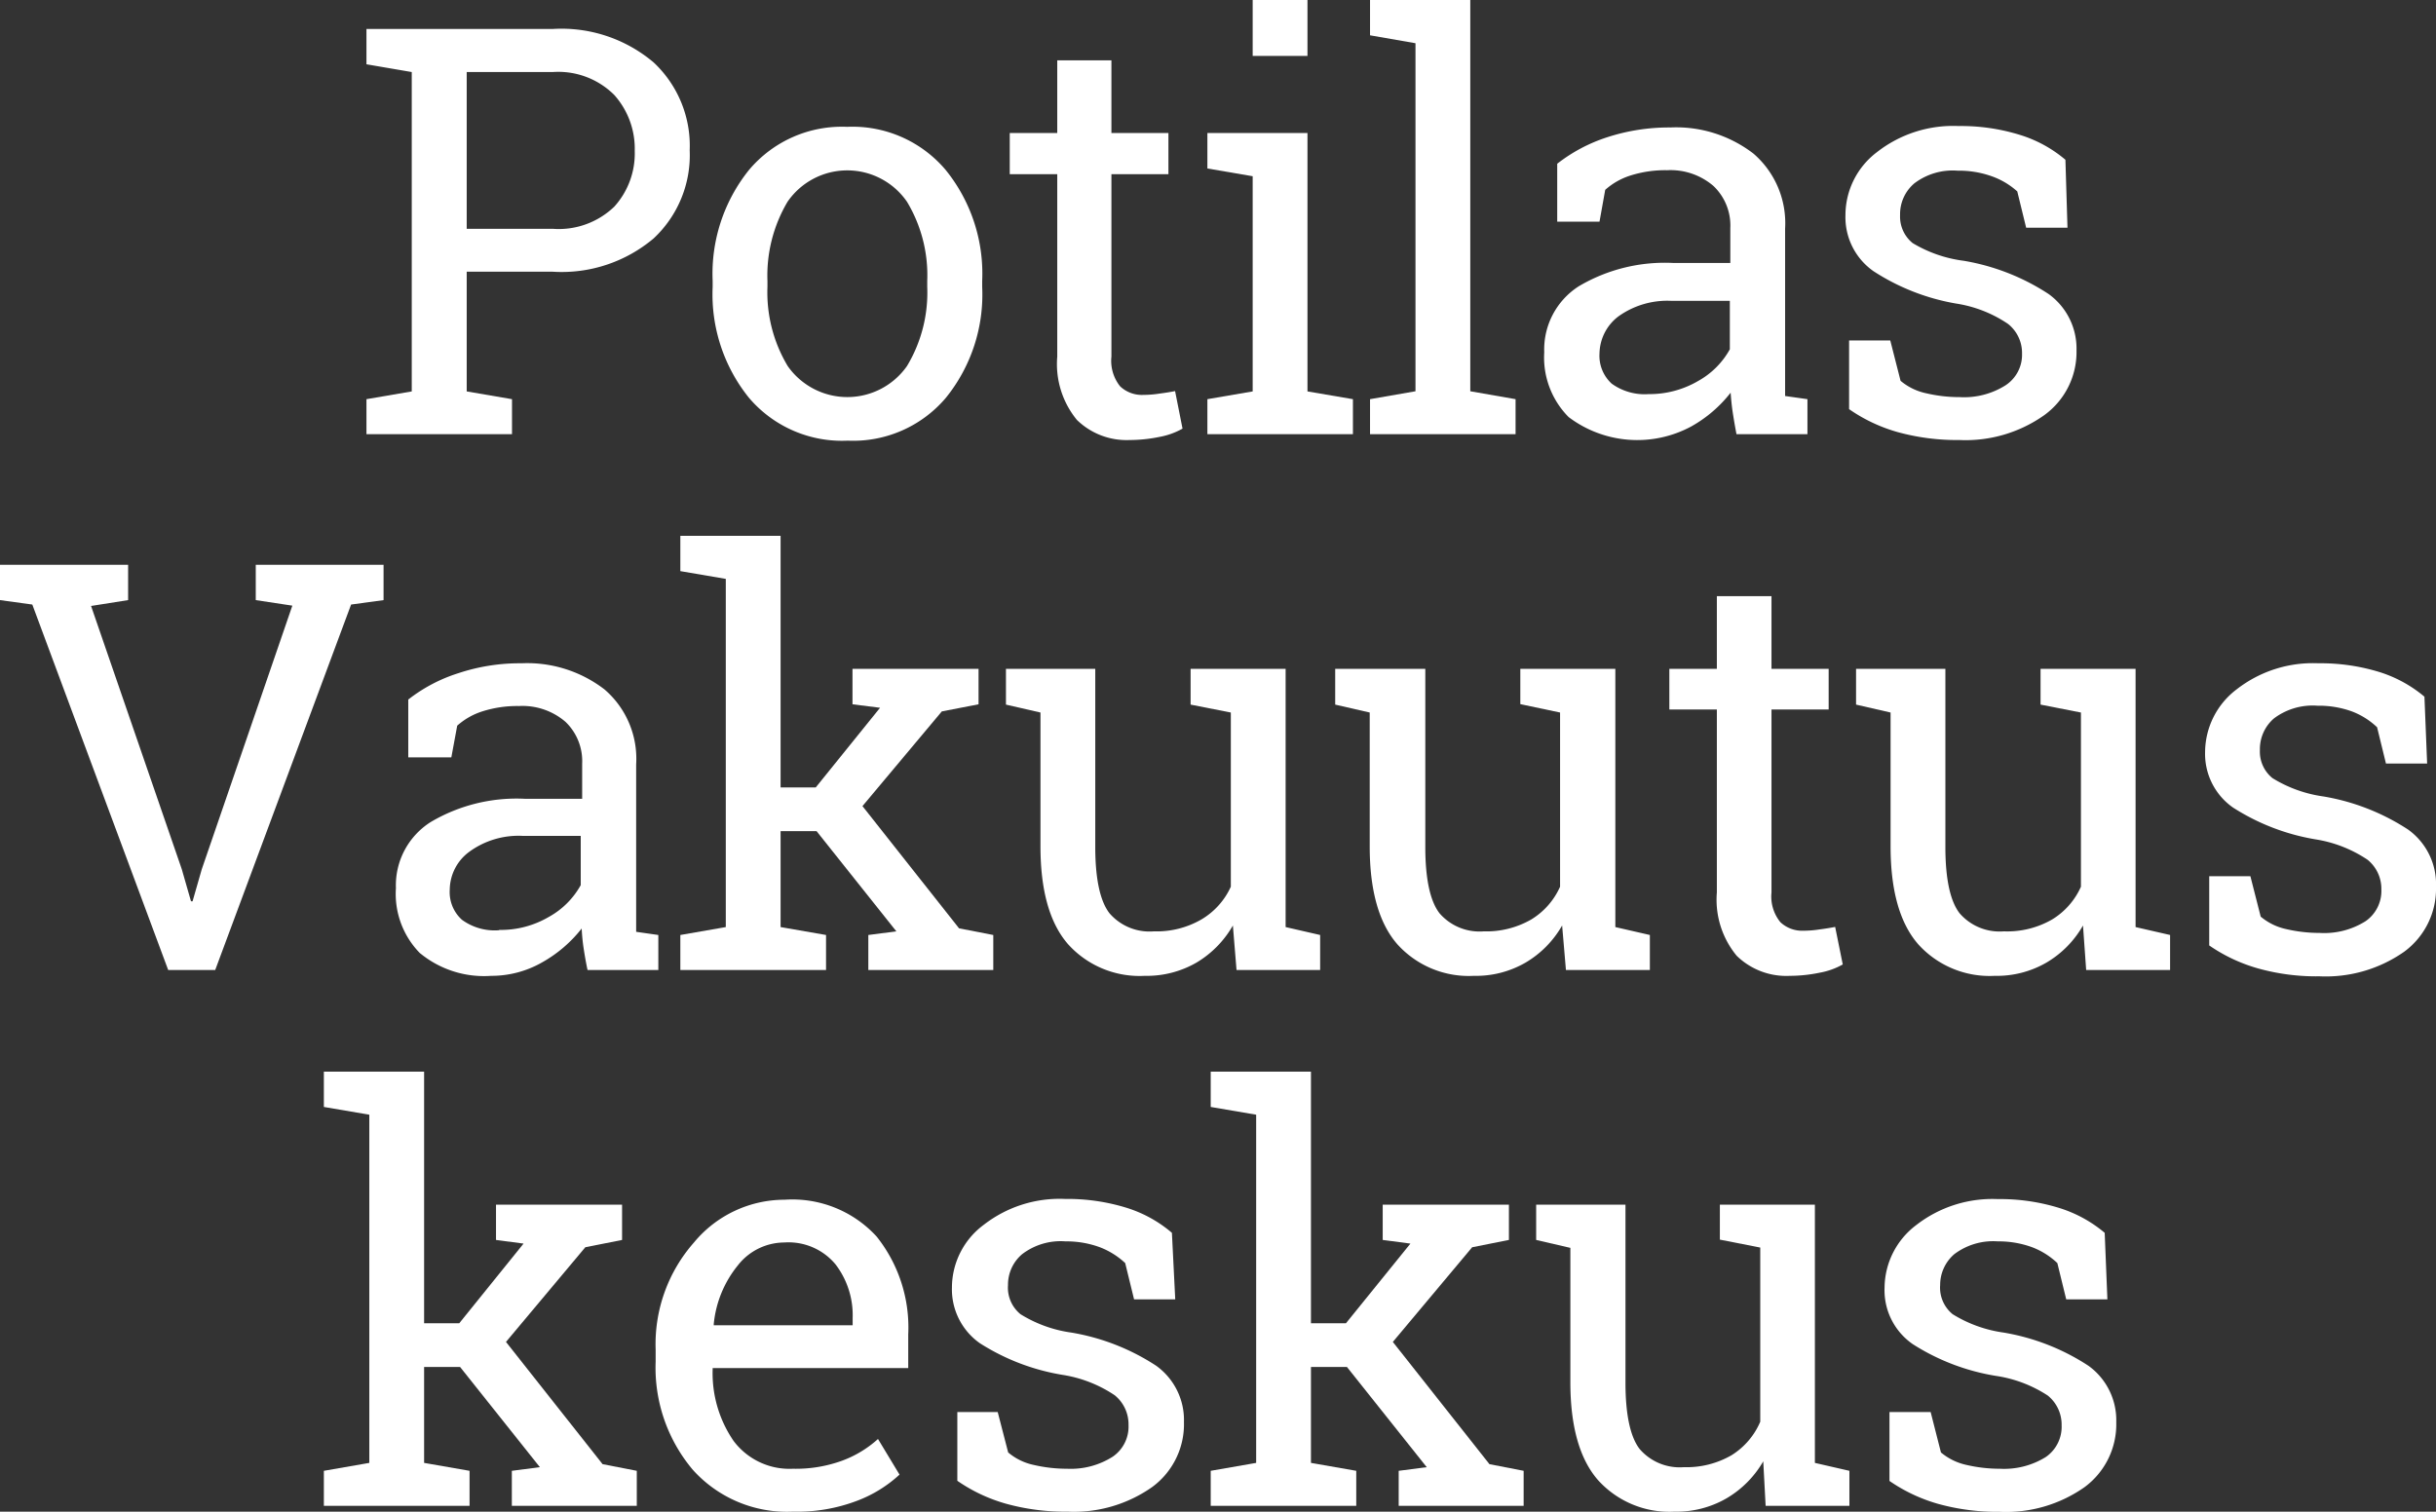 <svg id="Layer_1" data-name="Layer 1" xmlns="http://www.w3.org/2000/svg" xmlns:xlink="http://www.w3.org/1999/xlink" viewBox="0 0 153.82 95.47"><rect x="0" y="0" width="153.82" height="95.47" fill="#333333" stroke="none"/><defs><style>.cls-1{fill:none;}.cls-2{clip-path:url(#clip-path);}.cls-3{fill:#fff;}</style><clipPath id="clip-path"><rect class="cls-1" width="153.82" height="95.47"/></clipPath></defs><g id="Artwork_12" data-name="Artwork 12"><g class="cls-2"><g class="cls-2"><path class="cls-3" d="M34.9,1.83a9,9,0,0,1,6.37,2.11,7.2,7.2,0,0,1,2.28,5.55,7.19,7.19,0,0,1-2.28,5.57,9,9,0,0,1-6.37,2.1H29.47v7.56l2.86.49v2.21H23.14V25.21L26,24.72V4.55l-2.86-.49V1.83H34.9ZM29.47,14.45H34.9a5.05,5.05,0,0,0,3.89-1.4,5,5,0,0,0,1.29-3.52A5.09,5.09,0,0,0,38.79,6,5,5,0,0,0,34.9,4.55H29.47Z"/><path class="cls-3" d="M45,17.74a10.46,10.46,0,0,1,2.29-7,7.66,7.66,0,0,1,6.2-2.73,7.7,7.7,0,0,1,6.23,2.73,10.41,10.41,0,0,1,2.3,7v.38a10.37,10.37,0,0,1-2.29,7,7.67,7.67,0,0,1-6.2,2.71,7.71,7.71,0,0,1-6.24-2.71,10.41,10.41,0,0,1-2.29-7Zm3.46.38a9.05,9.05,0,0,0,1.28,5,4.6,4.6,0,0,0,7.53,0,9,9,0,0,0,1.28-5v-.38a9,9,0,0,0-1.28-5,4.58,4.58,0,0,0-7.54,0,9.14,9.14,0,0,0-1.27,5Z"/><path class="cls-3" d="M70.18,3.81V8.4h3.6V11h-3.6V22.52a2.58,2.58,0,0,0,.55,1.88,2,2,0,0,0,1.47.54,6.62,6.62,0,0,0,1-.08c.38-.05.7-.1,1-.16l.47,2.37a4.62,4.62,0,0,1-1.44.52,9.43,9.43,0,0,1-1.9.2A4.49,4.49,0,0,1,68,26.52a5.56,5.56,0,0,1-1.24-4V11h-3V8.4h3V3.81Z"/><path class="cls-3" d="M76.24,25.21l2.86-.49V11.13l-2.86-.49V8.4h6.32V24.72l2.87.49v2.21H76.24ZM82.56,3.53H79.1V0h3.46Z"/><polygon class="cls-3" points="86.51 2.23 86.51 0 92.84 0 92.84 24.71 95.7 25.21 95.7 27.42 86.51 27.42 86.51 25.21 89.38 24.71 89.38 2.73 86.51 2.23"/><path class="cls-3" d="M109.65,27.42c-.1-.51-.18-1-.24-1.39s-.1-.82-.13-1.23a8.26,8.26,0,0,1-2.5,2.14,7.19,7.19,0,0,1-7.73-.6,5.34,5.34,0,0,1-1.54-4.09,4.74,4.74,0,0,1,2.18-4.17,10.66,10.66,0,0,1,6-1.47h3.57V14.4a3.44,3.44,0,0,0-1.06-2.65,4.15,4.15,0,0,0-2.93-1,7.29,7.29,0,0,0-2.3.33,4.38,4.38,0,0,0-1.61.91L101,14H98.33V10.34a10.25,10.25,0,0,1,3.15-1.67,12.62,12.62,0,0,1,4-.62,8,8,0,0,1,5.24,1.65,5.8,5.8,0,0,1,2,4.73v9.16c0,.25,0,.49,0,.72s0,.47,0,.7l1.41.2v2.21Zm-5.57-2.53a6.08,6.08,0,0,0,3.15-.83,5.13,5.13,0,0,0,2-2V19h-3.7a5.29,5.29,0,0,0-3.36,1A3,3,0,0,0,101,22.32a2.38,2.38,0,0,0,.77,1.91,3.55,3.55,0,0,0,2.34.66"/><path class="cls-3" d="M130.55,14.38h-2.61l-.56-2.29a4.77,4.77,0,0,0-1.59-.95,6.13,6.13,0,0,0-2.17-.36,4,4,0,0,0-2.74.8,2.54,2.54,0,0,0-.9,2,2.15,2.15,0,0,0,.79,1.77A8.28,8.28,0,0,0,124,16.47a14,14,0,0,1,5.36,2.1,4.25,4.25,0,0,1,1.76,3.56,4.92,4.92,0,0,1-2.05,4.1,8.6,8.6,0,0,1-5.35,1.56,14.11,14.11,0,0,1-3.89-.5,10.23,10.23,0,0,1-3.07-1.45l0-4.34h2.6l.65,2.55a3.71,3.71,0,0,0,1.63.79,9.14,9.14,0,0,0,2.1.24,4.89,4.89,0,0,0,2.89-.74,2.3,2.3,0,0,0,1.05-2,2.34,2.34,0,0,0-.88-1.88,8,8,0,0,0-3.29-1.29,13.87,13.87,0,0,1-5.22-2.05,4.16,4.16,0,0,1-1.76-3.52,5,5,0,0,1,2-4,7.8,7.8,0,0,1,5.14-1.64,12.57,12.57,0,0,1,3.88.56,8.14,8.14,0,0,1,2.87,1.57Z"/><polygon class="cls-3" points="8.09 37.9 5.75 38.27 11.48 54.9 12.06 56.92 12.16 56.92 12.74 54.9 18.46 38.25 16.15 37.9 16.15 35.67 24.22 35.67 24.22 37.9 22.17 38.18 13.59 61.26 10.62 61.26 2.04 38.18 0 37.9 0 35.67 8.09 35.67 8.09 37.9"/><path class="cls-3" d="M37.1,61.26c-.11-.51-.19-1-.25-1.39s-.1-.82-.12-1.23a8.38,8.38,0,0,1-2.5,2.14,6.43,6.43,0,0,1-3.21.85,6.36,6.36,0,0,1-4.52-1.45A5.34,5.34,0,0,1,25,56.09a4.73,4.73,0,0,1,2.19-4.17,10.65,10.65,0,0,1,6-1.47h3.57V48.24a3.44,3.44,0,0,0-1.05-2.65,4.16,4.16,0,0,0-2.94-1,7.27,7.27,0,0,0-2.29.33,4.38,4.38,0,0,0-1.61.91l-.37,2H25.78V44.18a10,10,0,0,1,3.15-1.66,12.29,12.29,0,0,1,4-.63,8,8,0,0,1,5.24,1.65,5.77,5.77,0,0,1,2,4.73v9.88c0,.24,0,.47,0,.7l1.4.2v2.21Zm-5.57-2.53a6,6,0,0,0,3.14-.83,5.13,5.13,0,0,0,2-2V52.79H33a5.27,5.27,0,0,0-3.36,1,3,3,0,0,0-1.24,2.39,2.35,2.35,0,0,0,.77,1.91,3.51,3.51,0,0,0,2.34.66"/><polygon class="cls-3" points="42.96 36.07 42.96 33.84 49.29 33.84 49.29 49.73 51.51 49.73 55.57 44.7 53.83 44.48 53.83 42.24 61.79 42.24 61.79 44.48 59.47 44.93 54.46 50.91 60.56 58.63 62.72 59.05 62.72 61.26 54.83 61.26 54.83 59.05 56.6 58.82 51.56 52.49 49.29 52.49 49.29 58.55 52.16 59.05 52.16 61.26 42.96 61.26 42.96 59.05 45.83 58.55 45.83 36.56 42.96 36.07"/><path class="cls-3" d="M77.85,58.45a6.43,6.43,0,0,1-2.31,2.35,6.28,6.28,0,0,1-3.26.83,6.08,6.08,0,0,1-4.84-2q-1.74-2-1.74-6.18V45l-2.18-.5V42.24h5.64V53.49c0,2,.3,3.42.9,4.19a3.34,3.34,0,0,0,2.8,1.14,5.64,5.64,0,0,0,3-.75A4.62,4.62,0,0,0,77.72,56V45l-2.54-.5V42.24h6V58.55l2.18.5v2.21H78.08Z"/><path class="cls-3" d="M98.64,58.45a6.38,6.38,0,0,1-2.32,2.35,6.25,6.25,0,0,1-3.26.83,6.07,6.07,0,0,1-4.83-2q-1.74-2-1.74-6.18V45l-2.18-.5V42.24H90V53.49c0,2,.3,3.42.9,4.19a3.34,3.34,0,0,0,2.79,1.14,5.67,5.67,0,0,0,3-.75A4.62,4.62,0,0,0,98.51,56V45L96,44.47V42.24h6V58.55l2.18.5v2.21h-5.3Z"/><path class="cls-3" d="M111.86,37.65v4.59h3.61v2.57h-3.61V56.36a2.57,2.57,0,0,0,.56,1.88,2,2,0,0,0,1.46.54,6.53,6.53,0,0,0,1-.08c.38-.05.7-.1,1-.16l.48,2.37a4.59,4.59,0,0,1-1.45.52,9.34,9.34,0,0,1-1.89.2,4.48,4.48,0,0,1-3.36-1.27,5.56,5.56,0,0,1-1.25-4V44.81h-3V42.24h3V37.65Z"/><path class="cls-3" d="M131.53,58.45a6.38,6.38,0,0,1-2.32,2.35,6.25,6.25,0,0,1-3.26.83,6.07,6.07,0,0,1-4.83-2q-1.74-2-1.74-6.18V45l-2.18-.5V42.24h5.64V53.49c0,2,.3,3.42.9,4.19a3.34,3.34,0,0,0,2.79,1.14,5.67,5.67,0,0,0,3.05-.75A4.62,4.62,0,0,0,131.4,56V45l-2.55-.5V42.24h6V58.55l2.18.5v2.21h-5.3Z"/><path class="cls-3" d="M153.26,48.22h-2.6l-.56-2.29a4.77,4.77,0,0,0-1.59-1,6.13,6.13,0,0,0-2.17-.36,4.07,4.07,0,0,0-2.75.8,2.56,2.56,0,0,0-.89,2,2.15,2.15,0,0,0,.79,1.77,8.28,8.28,0,0,0,3.22,1.16,14,14,0,0,1,5.36,2.1A4.24,4.24,0,0,1,153.82,56a4.93,4.93,0,0,1-2,4.1,8.62,8.62,0,0,1-5.36,1.56,13.67,13.67,0,0,1-3.88-.5,10.4,10.4,0,0,1-3.08-1.45V55.34h2.6l.65,2.55a3.73,3.73,0,0,0,1.62.79,9.27,9.27,0,0,0,2.1.24,4.9,4.9,0,0,0,2.9-.74,2.32,2.32,0,0,0,1-2,2.36,2.36,0,0,0-.87-1.88,8.16,8.16,0,0,0-3.29-1.29A13.87,13.87,0,0,1,141,51a4.14,4.14,0,0,1-1.76-3.52,5,5,0,0,1,2-3.95,7.83,7.83,0,0,1,5.15-1.64,12.62,12.62,0,0,1,3.88.56A8.23,8.23,0,0,1,153.09,44Z"/><polygon class="cls-3" points="20.45 69.91 20.45 67.68 26.78 67.68 26.78 83.57 29 83.57 33.06 78.54 31.32 78.31 31.32 76.08 39.28 76.08 39.28 78.31 36.96 78.77 31.95 84.75 38.05 92.47 40.21 92.89 40.21 95.1 32.32 95.1 32.32 92.89 34.09 92.66 29.05 86.33 26.78 86.33 26.78 92.39 29.65 92.89 29.65 95.1 20.45 95.1 20.45 92.89 23.32 92.39 23.32 70.4 20.45 69.91"/><path class="cls-3" d="M50.06,95.47a8,8,0,0,1-6.31-2.64A10,10,0,0,1,41.4,86v-.77a9.71,9.71,0,0,1,2.42-6.76,7.43,7.43,0,0,1,5.72-2.7,7.21,7.21,0,0,1,5.81,2.32,9.21,9.21,0,0,1,2,6.19V86.4H45l0,.09A7.56,7.56,0,0,0,46.32,91a4.41,4.41,0,0,0,3.74,1.76,8.56,8.56,0,0,0,3.09-.5,6.94,6.94,0,0,0,2.29-1.38l1.36,2.25a8.23,8.23,0,0,1-2.7,1.66,10.64,10.64,0,0,1-4,.68m-.52-17a3.74,3.74,0,0,0-3,1.46,6.91,6.91,0,0,0-1.51,3.69l0,.08h8.77v-.45a5.28,5.28,0,0,0-1.09-3.41,3.86,3.86,0,0,0-3.23-1.37"/><path class="cls-3" d="M74.21,82.06h-2.6l-.56-2.29a4.92,4.92,0,0,0-1.6-1,6.09,6.09,0,0,0-2.17-.37,4,4,0,0,0-2.74.81,2.52,2.52,0,0,0-.89,1.95A2.16,2.16,0,0,0,64.44,83a8.22,8.22,0,0,0,3.21,1.16A14,14,0,0,1,73,86.25a4.22,4.22,0,0,1,1.76,3.56,4.92,4.92,0,0,1-2,4.1,8.59,8.59,0,0,1-5.35,1.56,14,14,0,0,1-3.88-.5,10.29,10.29,0,0,1-3.08-1.45l0-4.34H63l.66,2.55a3.67,3.67,0,0,0,1.62.79,9.27,9.27,0,0,0,2.1.24A4.94,4.94,0,0,0,70.26,92a2.3,2.3,0,0,0,1-2,2.36,2.36,0,0,0-.87-1.88,8.16,8.16,0,0,0-3.3-1.29,13.87,13.87,0,0,1-5.22-2,4.16,4.16,0,0,1-1.76-3.52,4.94,4.94,0,0,1,2-3.95,7.8,7.8,0,0,1,5.14-1.64,12.64,12.64,0,0,1,3.89.56A8.1,8.1,0,0,1,74,77.86Z"/><polygon class="cls-3" points="76.45 69.91 76.45 67.68 82.78 67.68 82.78 83.57 84.99 83.57 89.06 78.54 87.31 78.31 87.31 76.08 95.28 76.08 95.28 78.31 92.96 78.77 87.95 84.75 94.05 92.47 96.21 92.89 96.21 95.1 88.32 95.1 88.32 92.89 90.09 92.66 85.05 86.33 82.78 86.33 82.78 92.39 85.64 92.89 85.64 95.1 76.45 95.1 76.45 92.89 79.32 92.39 79.32 70.4 76.45 69.91"/><path class="cls-3" d="M111.34,92.29A6.43,6.43,0,0,1,109,94.64a6.31,6.31,0,0,1-3.27.83,6.07,6.07,0,0,1-4.83-2q-1.74-2-1.74-6.18V78.81L97,78.31V76.08h5.64V87.33c0,2,.3,3.42.9,4.19a3.34,3.34,0,0,0,2.79,1.14,5.67,5.67,0,0,0,3-.75,4.62,4.62,0,0,0,1.82-2.12v-11l-2.55-.5V76.08h6V92.39l2.18.5V95.1h-5.29Z"/><path class="cls-3" d="M133.07,82.06h-2.6l-.56-2.29a4.77,4.77,0,0,0-1.59-1,6.13,6.13,0,0,0-2.17-.37,4.07,4.07,0,0,0-2.75.81,2.56,2.56,0,0,0-.89,1.95A2.16,2.16,0,0,0,123.3,83a8.28,8.28,0,0,0,3.22,1.16,14,14,0,0,1,5.36,2.1,4.24,4.24,0,0,1,1.75,3.56,4.93,4.93,0,0,1-2,4.1,8.62,8.62,0,0,1-5.36,1.56,14,14,0,0,1-3.88-.5,10.4,10.4,0,0,1-3.08-1.45V89.18h2.6l.65,2.55a3.73,3.73,0,0,0,1.62.79,9.27,9.27,0,0,0,2.1.24,5,5,0,0,0,2.9-.74,2.32,2.32,0,0,0,1-2,2.36,2.36,0,0,0-.87-1.88A8.16,8.16,0,0,0,126,86.89a13.87,13.87,0,0,1-5.22-2A4.14,4.14,0,0,1,119,81.32a5,5,0,0,1,2-3.95,7.83,7.83,0,0,1,5.15-1.64,12.62,12.62,0,0,1,3.88.56,8.23,8.23,0,0,1,2.87,1.57Z"/></g></g></g></svg>